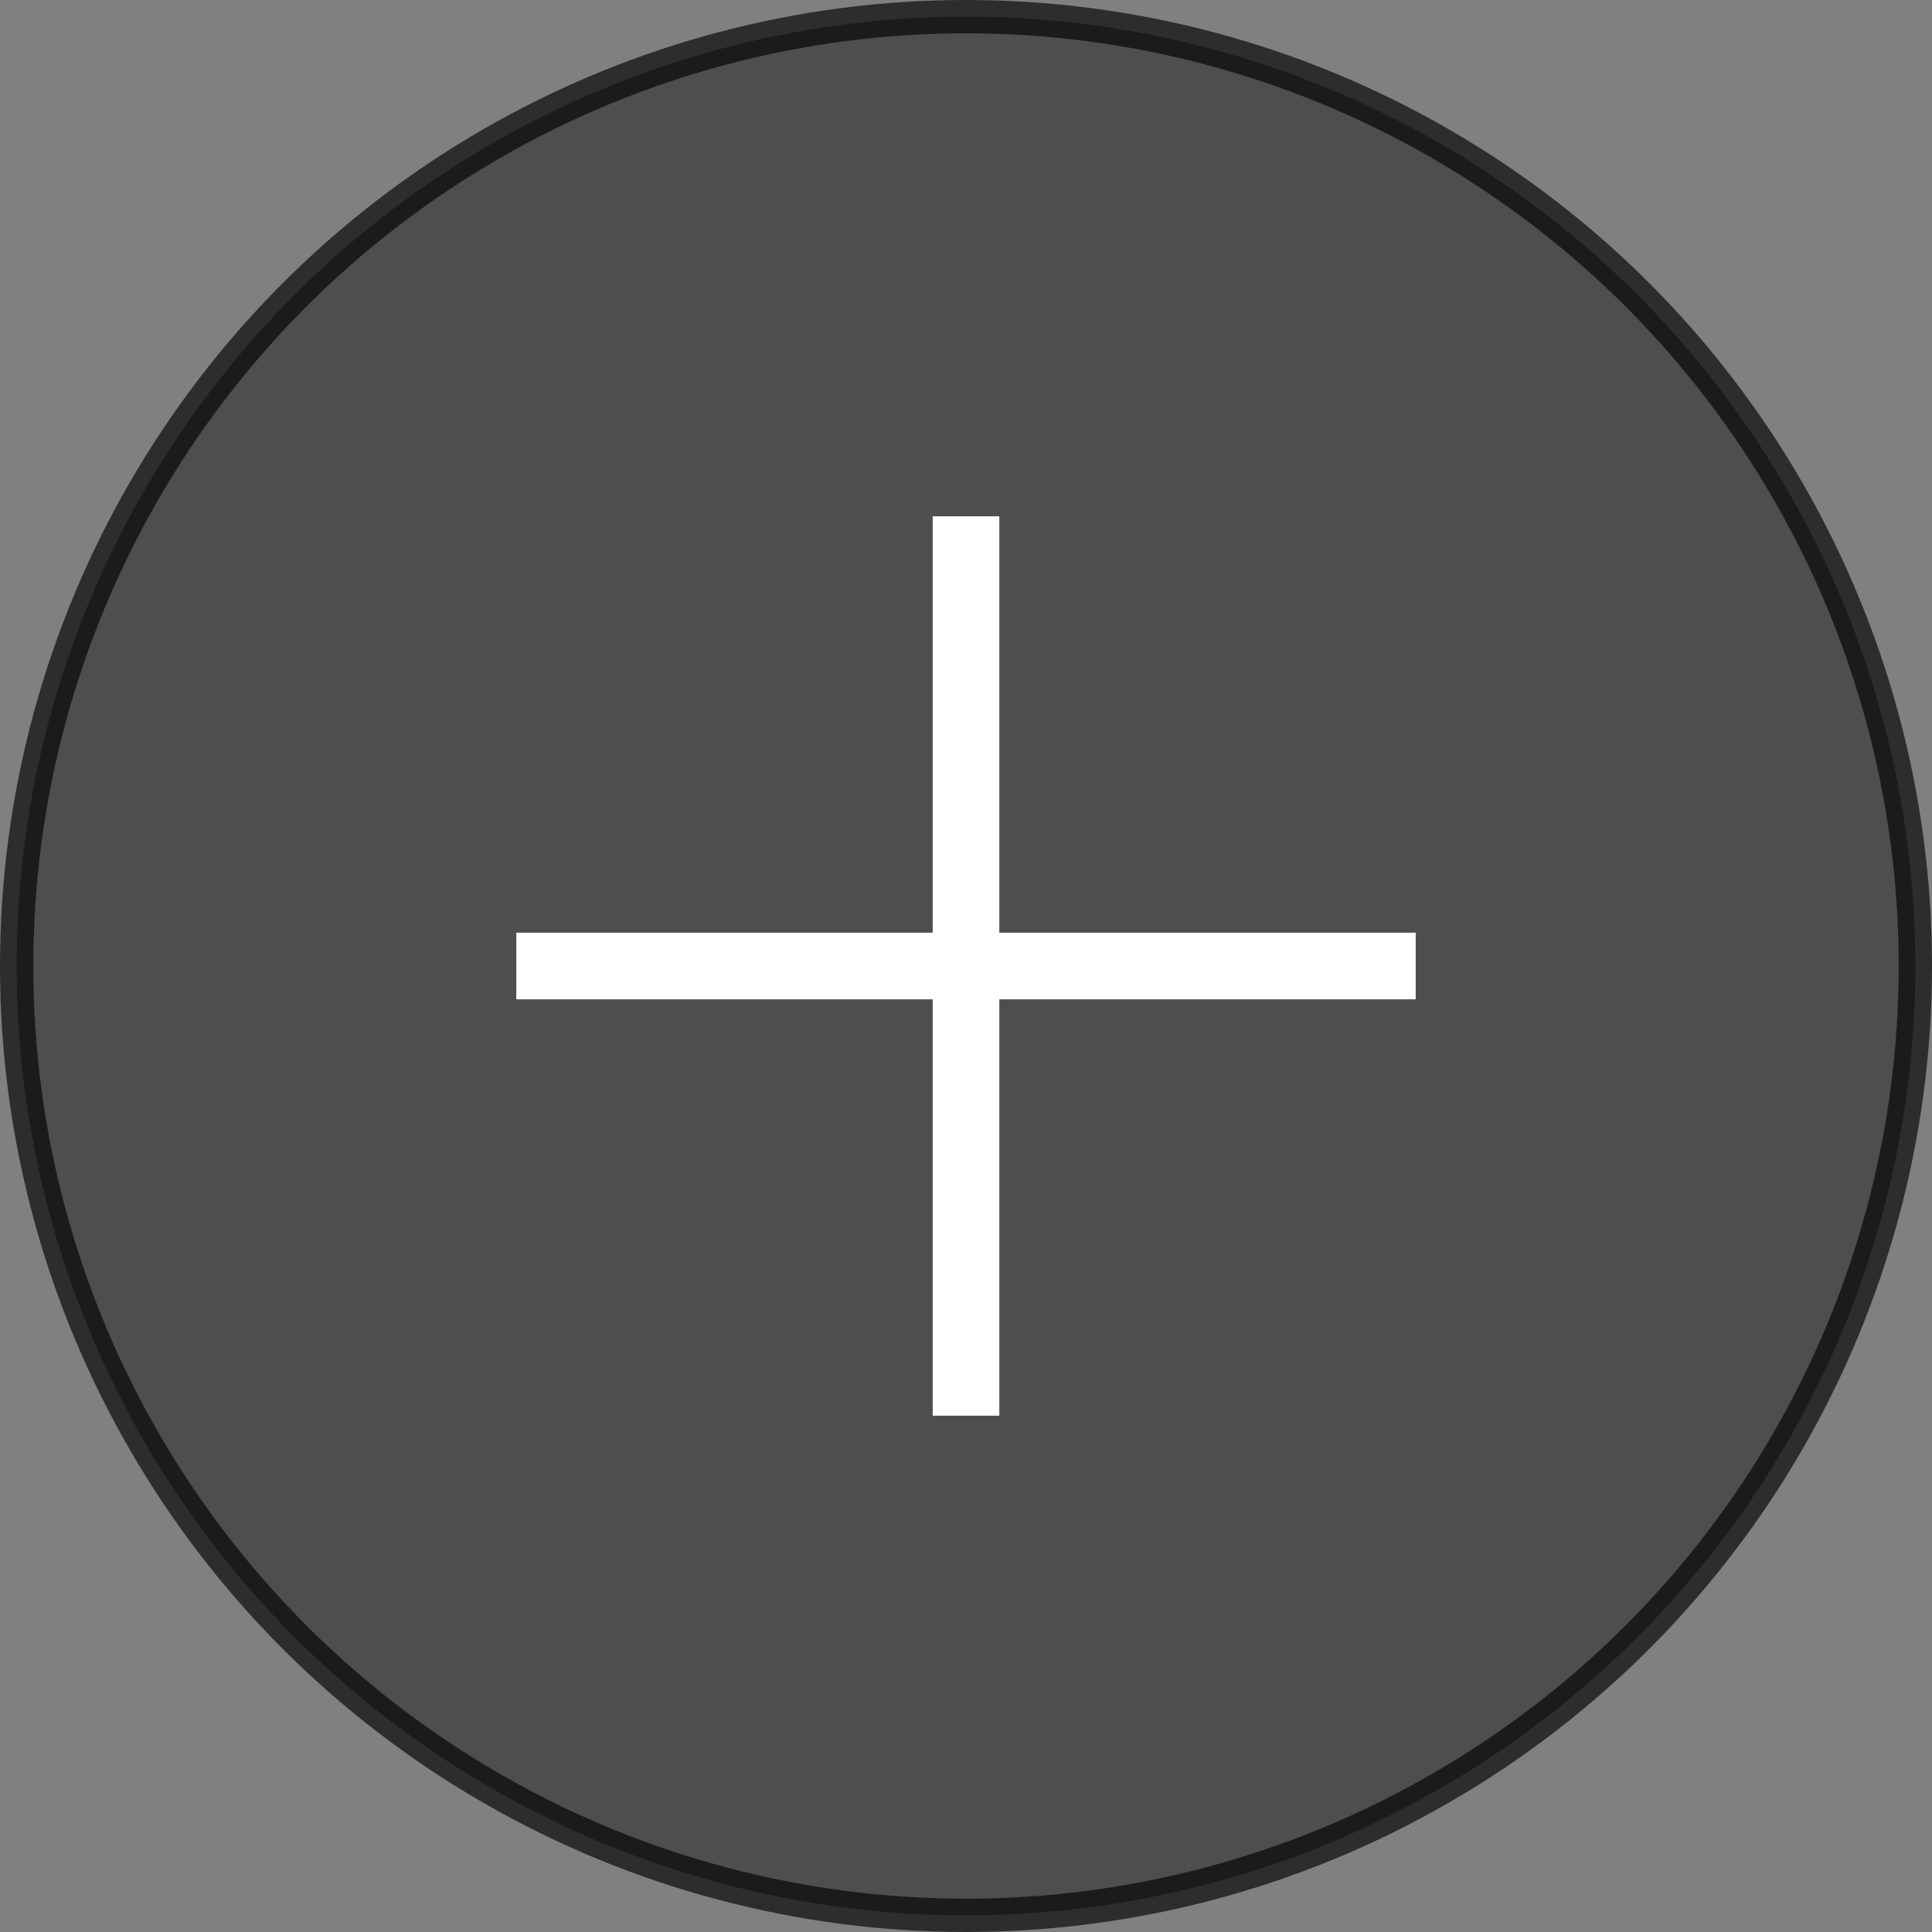 <?xml version="1.0" encoding="utf-8"?>
<!-- Generator: Adobe Illustrator 19.1.0, SVG Export Plug-In . SVG Version: 6.00 Build 0)  -->
<!DOCTYPE svg PUBLIC "-//W3C//DTD SVG 1.1//EN" "http://www.w3.org/Graphics/SVG/1.1/DTD/svg11.dtd">
<svg version="1.1" id="Layer_1" xmlns="http://www.w3.org/2000/svg" xmlns:xlink="http://www.w3.org/1999/xlink" x="0px" y="0px"
	 viewBox="0 0 58 58" style="enable-background:new 0 0 58 58;" xml:space="preserve">
<rect x="0" y="0" width="58" height="58" fill="#808080" stroke="none"/>
<style type="text/css">
	.st0{opacity:0.65;fill:#333333;stroke:#000000;stroke-miterlimit:10;}
	.st1{fill:#FFFFFF;}
</style>
<circle class="st0" cx="29" cy="29" r="28.5"/>
<rect x="28" y="15.5" class="st1" width="2" height="27"/>
<rect x="15.5" y="28" class="st1" width="27" height="2"/>
</svg>

